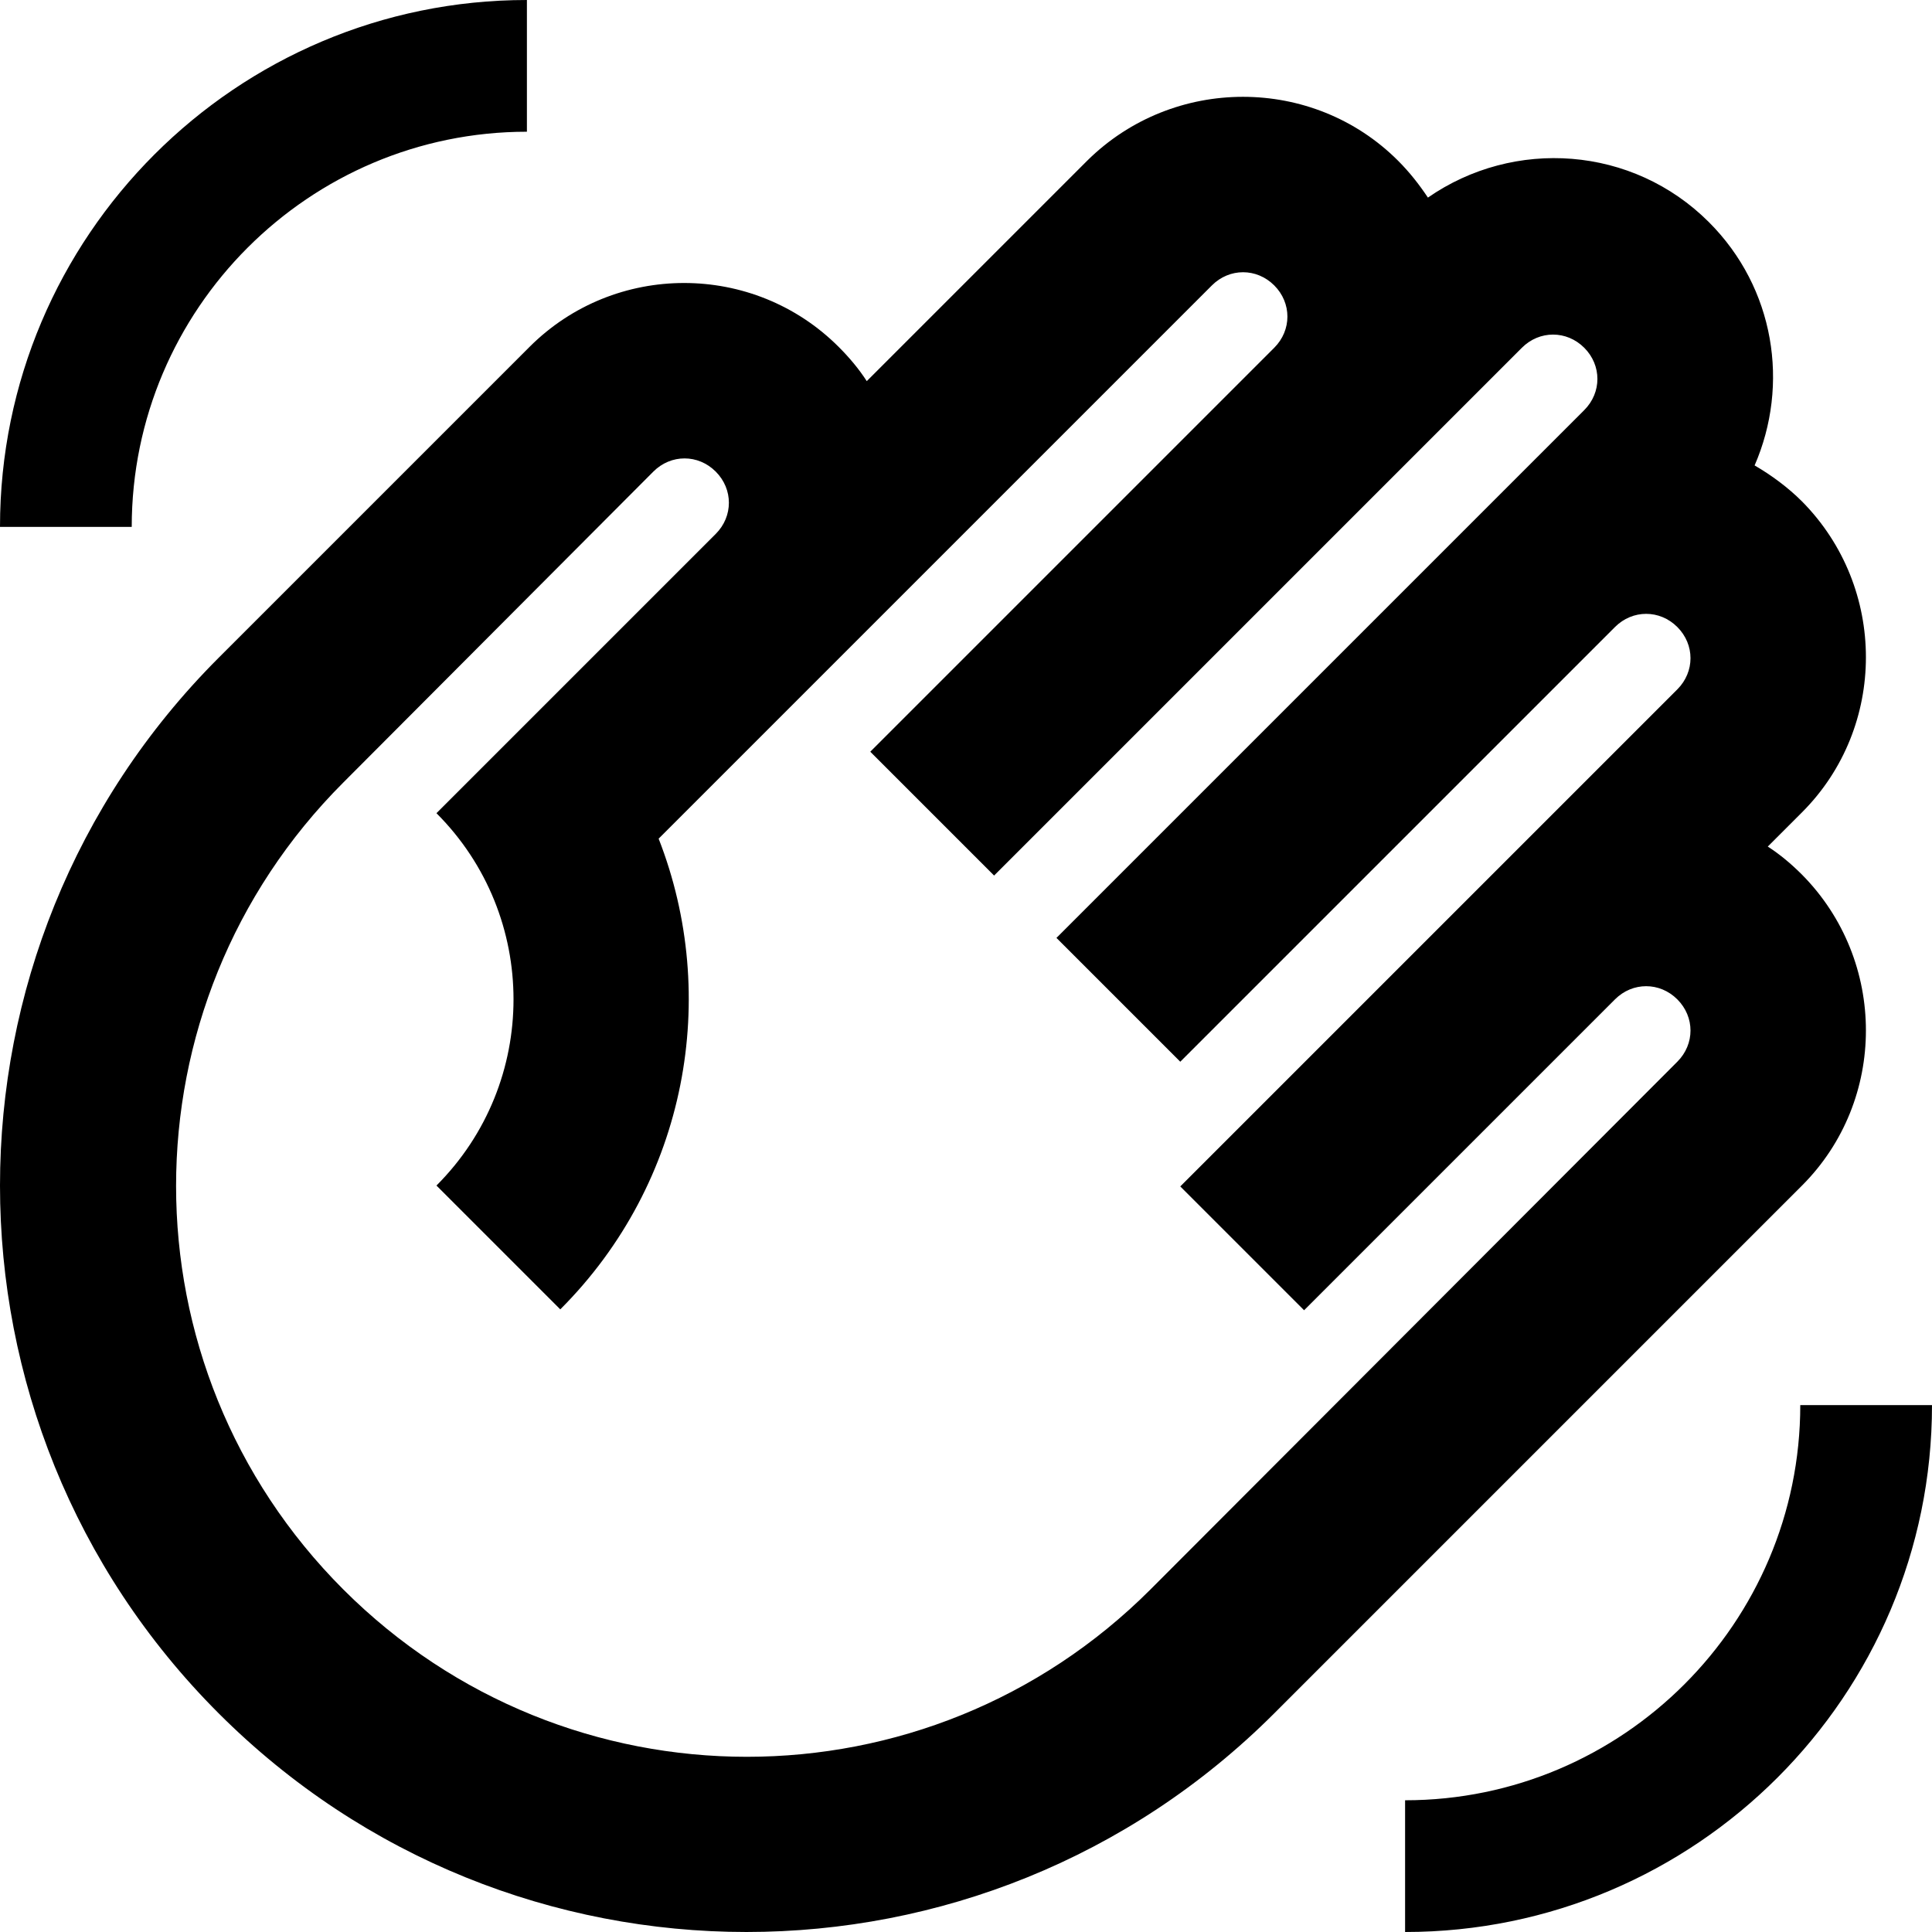 <svg xmlns="http://www.w3.org/2000/svg" width="44" height="44" viewBox="0 0 44 44" fill="none"><path d="M12.06 7.9L4.98 14.98C-1.66 21.62 -1.66 32.38 4.98 39.02C11.62 45.66 22.38 45.66 29.02 39.02L41.04 27C42.98 25.06 42.98 21.88 41.04 19.92C40.8 19.68 40.54 19.46 40.26 19.28L41.04 18.5C42.98 16.56 42.98 13.38 41.04 11.42C40.72 11.1 40.34 10.82 39.96 10.6C40.76 8.76 40.42 6.56 38.92 5.06C37.18 3.32 34.48 3.14 32.52 4.5C32.32 4.2 32.1 3.92 31.84 3.66C29.9 1.72 26.72 1.72 24.76 3.66L19.74 8.68C19.56 8.4 19.34 8.14 19.1 7.9C17.16 5.96 14 5.96 12.06 7.9ZM14.88 10.74C15.28 10.34 15.9 10.34 16.3 10.74C16.7 11.14 16.7 11.76 16.3 12.16L9.94 18.52C12.28 20.86 12.28 24.66 9.94 27L12.76 29.82C15.66 26.92 16.4 22.68 15 19.1L27.6 6.5C28 6.1 28.62 6.1 29.02 6.5C29.42 6.9 29.42 7.52 29.02 7.92L19.82 17.12L22.64 19.94L34.66 7.92C35.06 7.52 35.68 7.52 36.08 7.92C36.48 8.32 36.48 8.94 36.08 9.34L24.06 21.36L26.88 24.18L36.78 14.28C37.18 13.88 37.8 13.88 38.2 14.28C38.6 14.68 38.6 15.3 38.2 15.7L26.88 27.02L29.7 29.84L36.78 22.76C37.18 22.36 37.8 22.36 38.2 22.76C38.6 23.16 38.6 23.78 38.2 24.18L26.2 36.2C21.12 41.28 12.9 41.28 7.82 36.2C2.74 31.12 2.74 22.9 7.82 17.82L14.88 10.74ZM44 32C44 38.62 38.62 44 32 44V41C36.96 41 41 36.96 41 32H44ZM0 12C0 5.38 5.38 0 12 0V3C7.04 3 3 7.04 3 12H0Z" fill="black"></path></svg>
